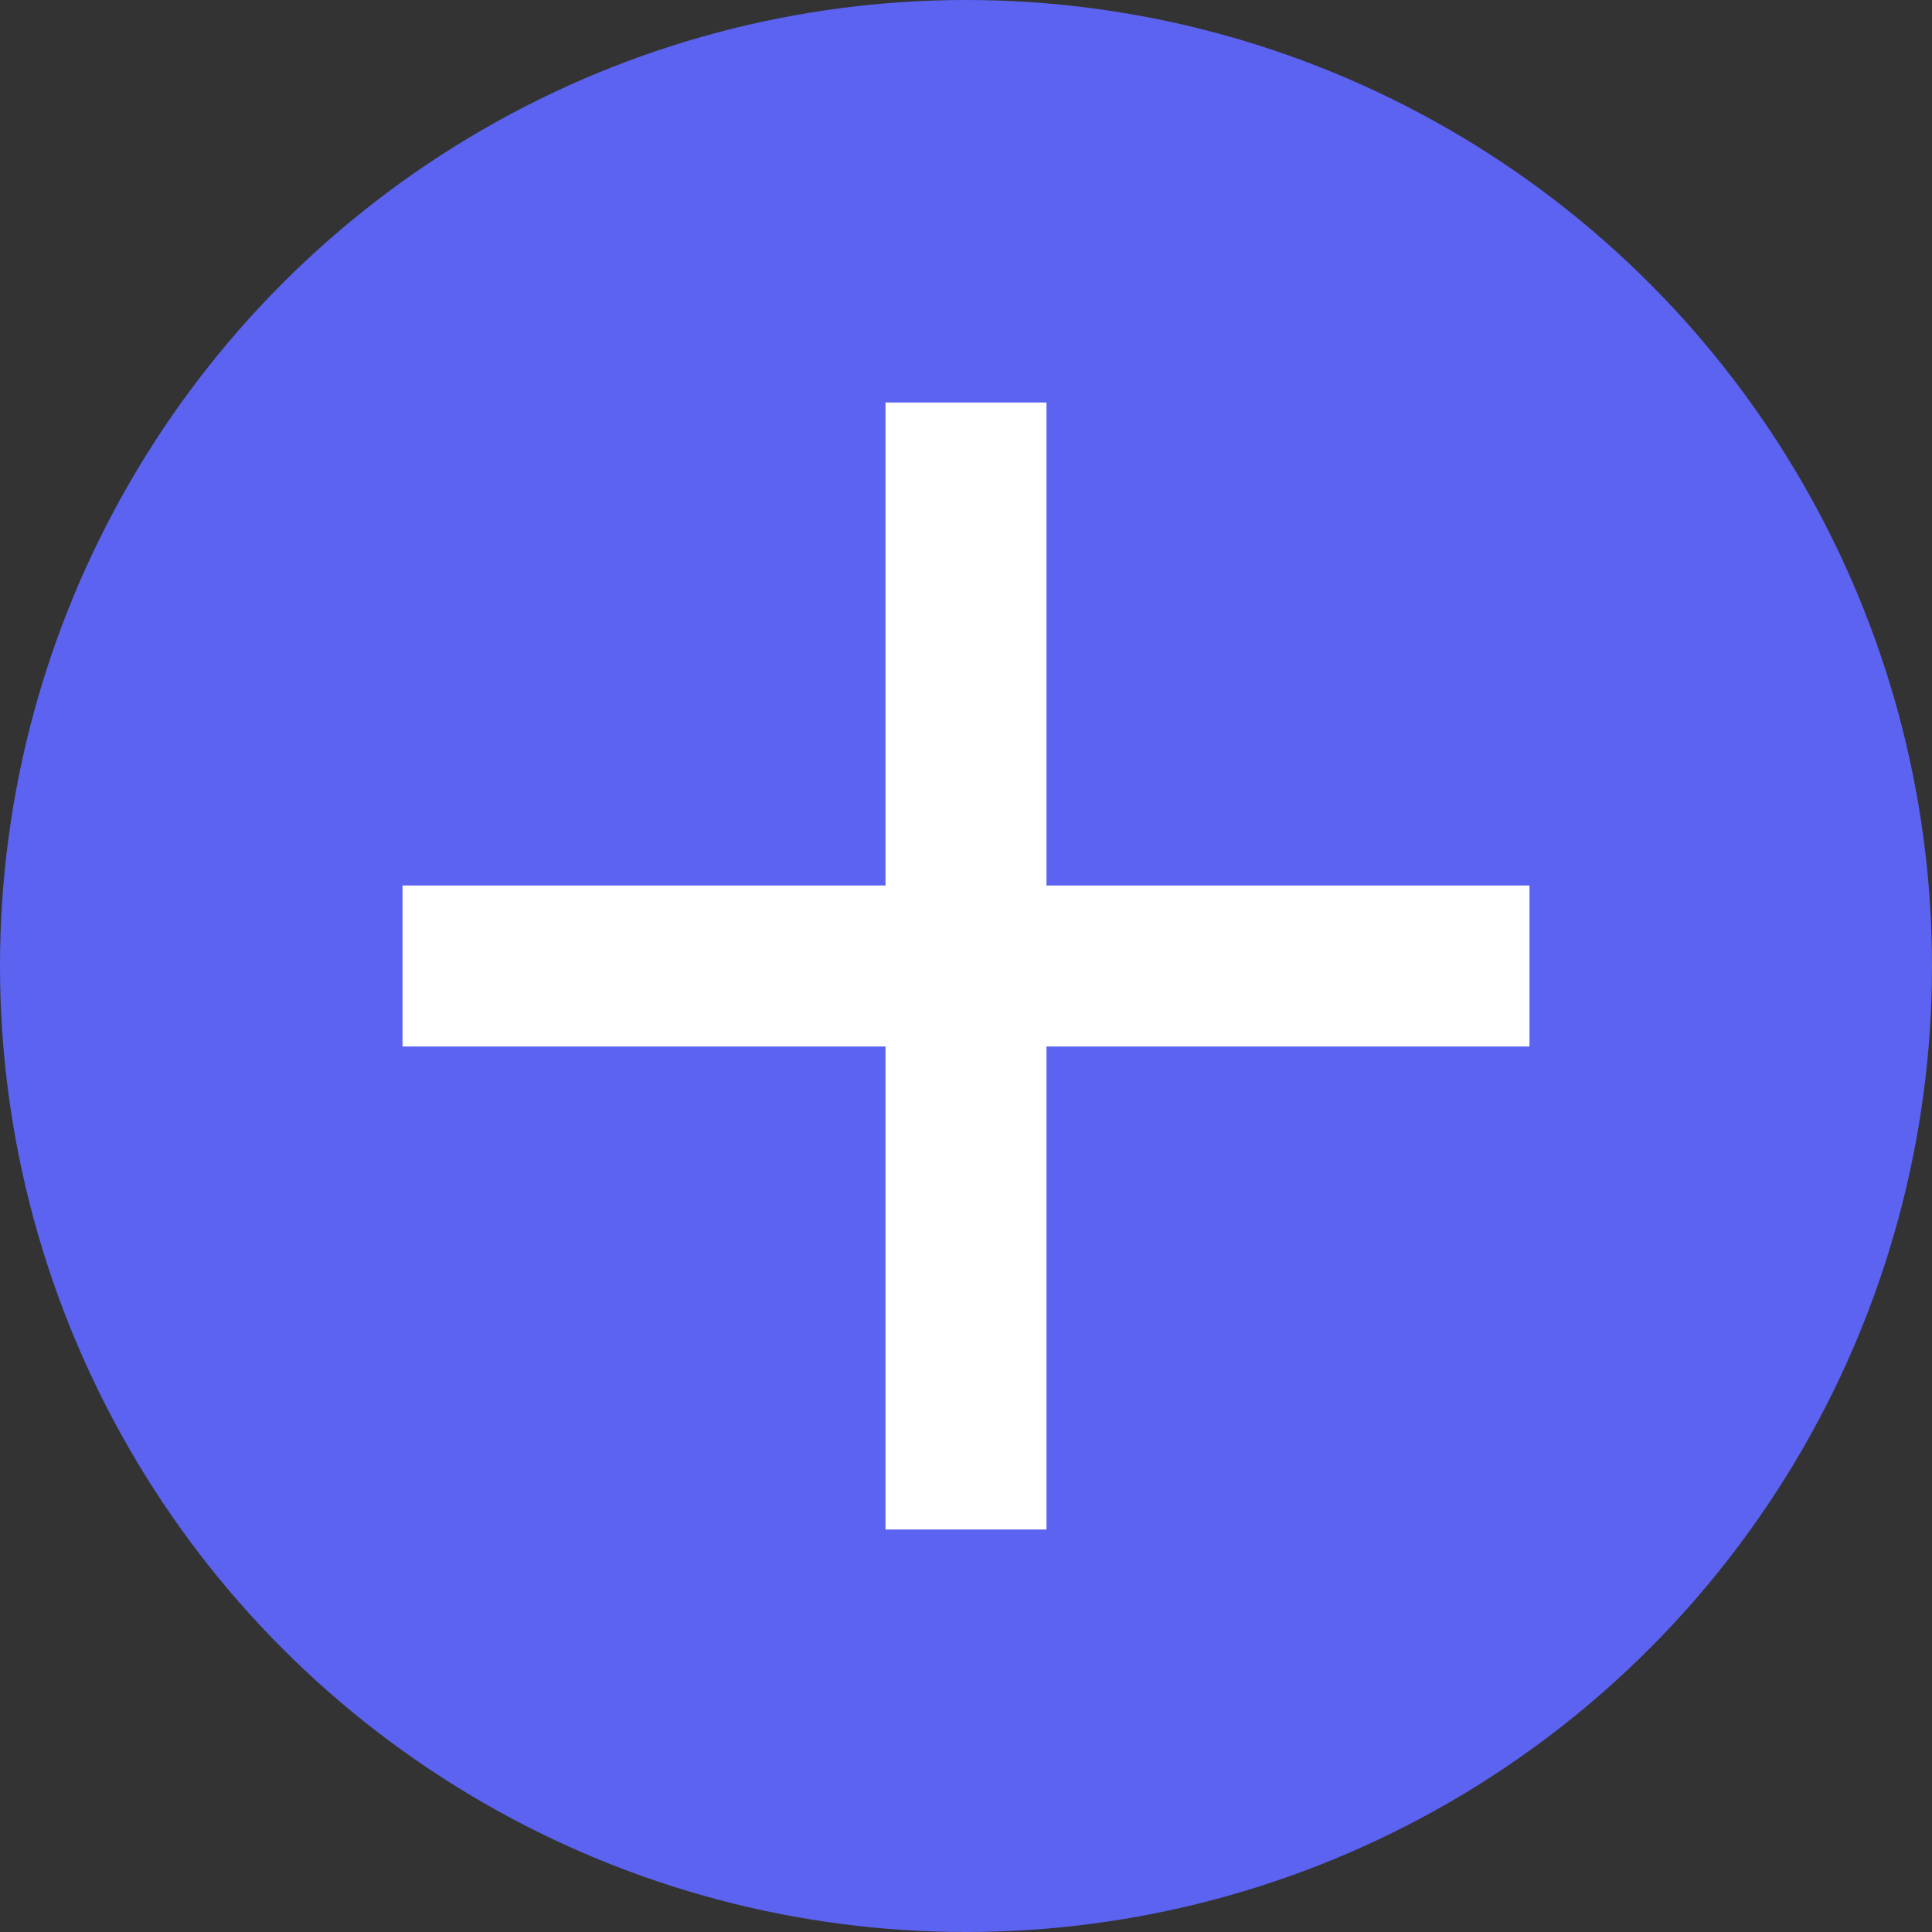<svg id="Group_4942" data-name="Group 4942" xmlns="http://www.w3.org/2000/svg" width="24" height="24" viewBox="0 0 24 24">
  <rect x="0" y="0" width="24" height="24" fill="#333333" stroke="none"/>
  <circle id="Ellipse_120" data-name="Ellipse 120" cx="12" cy="12" r="12" fill="#5b63f0"/>
  <path id="add_24dp_FILL0_wght200_GRAD0_opsz24" d="M251-707h-6v-2h6v-6h2v6h6v2h-6v6h-2Z" transform="translate(-240 720)" fill="#fff"/>
</svg>
